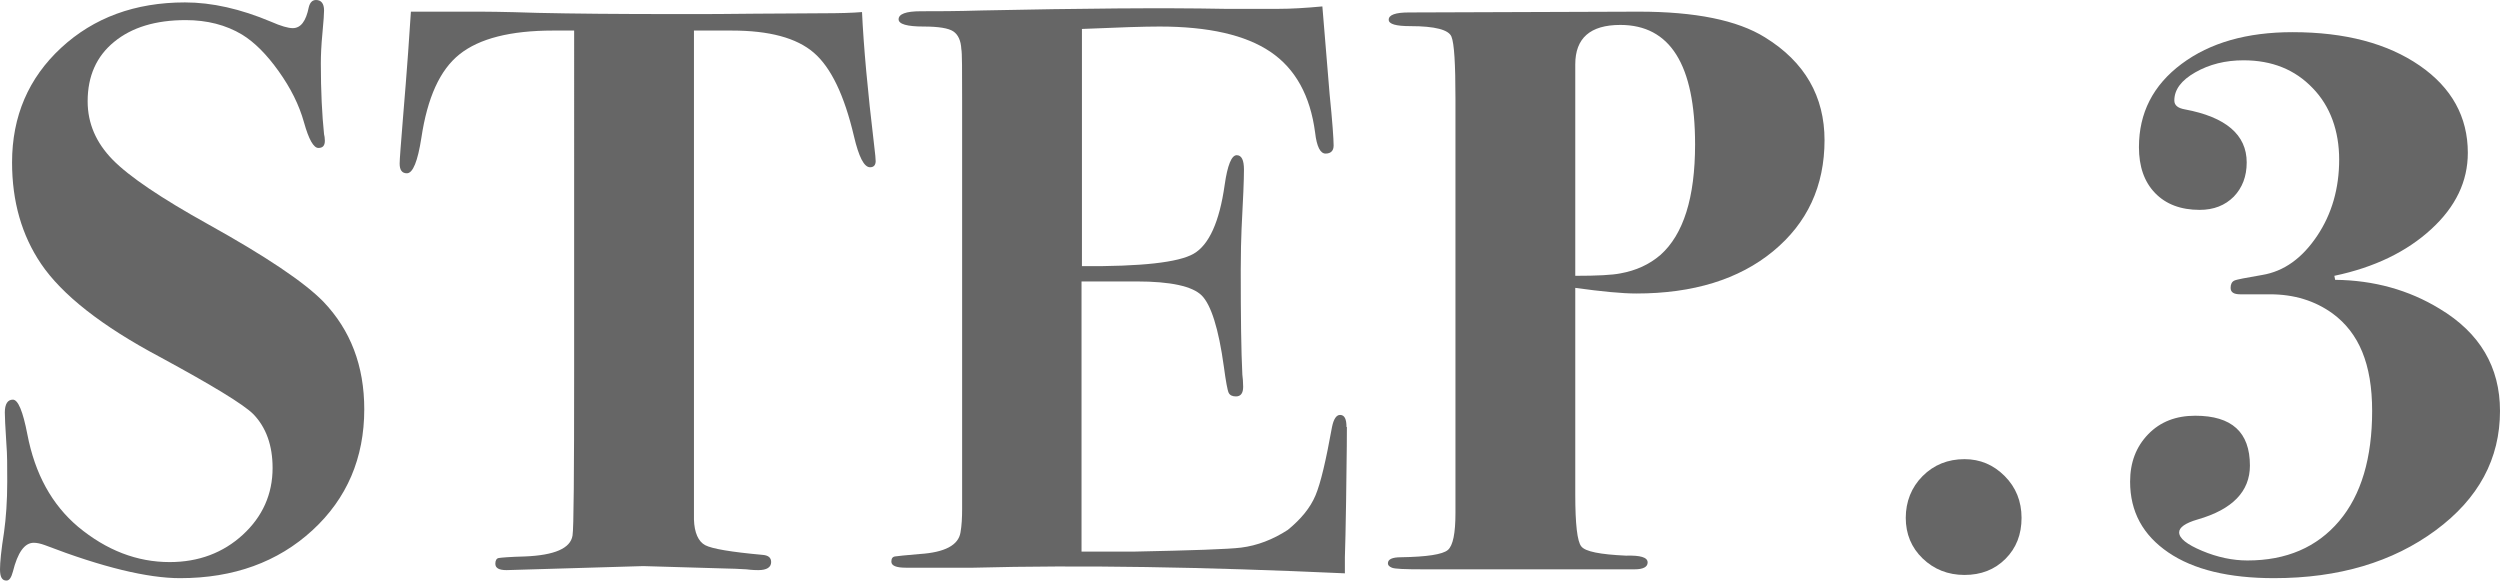 <?xml version="1.0" encoding="UTF-8"?><svg id="b" xmlns="http://www.w3.org/2000/svg" width="62.18" height="14.44" viewBox="0 0 62.18 14.44"><defs><style>.d{fill:#666;stroke-width:0px;}</style></defs><g id="c"><path class="d" d="m9.06,10.18c0,1.21-.43,2.22-1.29,3.01-.86.79-1.96,1.19-3.29,1.19-.81,0-1.93-.27-3.36-.82-.11-.04-.2-.06-.28-.06-.23,0-.4.24-.52.72-.04.15-.09.22-.16.22-.11,0-.16-.09-.16-.28,0-.17.03-.48.1-.92.05-.36.08-.78.08-1.26,0-.39,0-.69-.02-.92-.03-.45-.04-.72-.04-.8,0-.21.07-.32.2-.32s.25.29.36.86c.19.99.61,1.75,1.26,2.3.71.59,1.47.88,2.28.88.72,0,1.33-.23,1.82-.68.49-.45.74-1.01.74-1.66,0-.56-.16-1.01-.48-1.34-.24-.24-1.01-.71-2.32-1.42-1.45-.77-2.44-1.55-2.96-2.32-.48-.71-.72-1.55-.72-2.52C.3,2.89.71,1.94,1.52,1.19,2.33.44,3.36.06,4.6.06c.67,0,1.38.16,2.14.48.25.11.43.16.54.16.2,0,.33-.17.4-.52.03-.12.09-.18.18-.18.13,0,.2.09.2.26,0,.07-.01.25-.04.56-.03.31-.04.56-.04.76,0,.69.03,1.28.08,1.76.01.04.02.09.02.16,0,.12-.05.18-.16.18-.12,0-.24-.21-.36-.64s-.33-.85-.63-1.27c-.3-.42-.6-.72-.91-.91-.4-.24-.87-.36-1.4-.36-.75,0-1.34.18-1.78.54-.44.36-.66.85-.66,1.48,0,.55.21,1.03.62,1.45.41.42,1.21.96,2.38,1.61,1.44.8,2.39,1.44,2.86,1.92.68.71,1.02,1.6,1.02,2.68Z"/><path class="d" d="m21.78,4c0,.11-.05.16-.14.16-.15,0-.28-.26-.4-.77-.24-1.02-.57-1.71-1-2.08s-1.11-.55-2.04-.55h-.94v12.16c.01.33.11.55.28.64.17.09.65.17,1.42.24.15.01.22.07.22.18,0,.13-.11.2-.32.2-.04,0-.14,0-.3-.02-.2-.01-.37-.02-.5-.02l-2.06-.06-3.4.1c-.19,0-.28-.05-.28-.16,0-.08.03-.13.08-.14.05-.01.27-.03.66-.04.73-.03,1.13-.2,1.18-.52.03-.17.04-1.53.04-4.07V.76h-.52c-1.07,0-1.84.2-2.33.59-.49.39-.8,1.08-.95,2.08-.09.58-.21.88-.36.88-.12,0-.18-.08-.18-.24,0-.11.03-.47.08-1.1.11-1.31.17-2.2.2-2.68h1.76s.5,0,1.39.03c.89.02,2.02.03,3.39.03.76,0,1.44,0,2.04-.01.6,0,1.15-.01,1.64-.01.44,0,.77-.01,1-.03.04.86.14,1.96.3,3.3.03.23.04.37.04.42Z"/><path class="d" d="m33.5,10.62s0,.65-.02,1.86c-.01.64-.02,1.1-.03,1.38,0,.28,0,.41,0,.4-3.52-.16-6.6-.21-9.24-.14h-1.68c-.24,0-.36-.05-.36-.15,0-.08.03-.12.09-.13.06-.01.26-.03.61-.06.63-.04.97-.22,1.02-.54.03-.17.04-.37.04-.58V2.54c0-.8,0-1.24-.02-1.32-.01-.21-.08-.36-.2-.44s-.37-.12-.74-.12c-.41,0-.62-.06-.62-.18,0-.13.18-.2.55-.2s.88,0,1.53-.02c2.45-.05,4.46-.07,6.02-.04h1.36c.29,0,.65-.02,1.08-.06l.18,2.18c.07.69.1,1.12.1,1.28,0,.13-.07.2-.2.2s-.22-.17-.26-.52c-.12-.92-.49-1.59-1.11-2.01s-1.54-.63-2.76-.63c-.37,0-1.02.02-1.93.06v5.9c1.47.01,2.4-.09,2.78-.31.38-.22.64-.79.77-1.71.07-.49.17-.74.3-.74.12,0,.18.12.18.36s-.02.73-.06,1.48c-.01.25-.02.59-.02,1.02,0,1.15.01,2.01.04,2.6.01.08.02.18.02.3,0,.16-.06.24-.18.24-.09,0-.15-.03-.18-.09-.03-.06-.07-.28-.12-.65-.13-.95-.32-1.54-.55-1.77s-.77-.35-1.62-.35h-1.37v6.72h1.28c1.47-.03,2.37-.06,2.69-.1.4-.05.79-.2,1.16-.44.33-.27.56-.55.69-.86s.26-.87.41-1.7c.04-.2.11-.3.2-.3.11,0,.16.1.16.3Z"/><path class="d" d="m45.38,3.48c0,1.15-.43,2.07-1.28,2.77s-1.99,1.05-3.4,1.05c-.36,0-.87-.05-1.52-.14v5.14c0,.74.05,1.17.15,1.29.1.13.47.2,1.11.23.36-.01.54.04.54.17,0,.11-.11.17-.32.17h-5.28c-.44,0-.69-.01-.76-.04-.07-.03-.1-.06-.1-.11,0-.1.11-.15.32-.15.65-.01,1.04-.07,1.17-.18.13-.11.19-.42.19-.92V2.45c0-.86-.03-1.37-.1-1.54s-.41-.26-1.02-.26c-.36,0-.54-.05-.54-.16,0-.12.17-.18.5-.18l5.72-.02c1.4,0,2.45.21,3.14.64.99.61,1.48,1.47,1.48,2.56Zm-3.22.11c0-1.98-.62-2.97-1.86-2.97-.75,0-1.12.33-1.12.98v5.26c.55,0,.92-.02,1.12-.06.39-.07.72-.22,1-.46.57-.51.86-1.42.86-2.75Z"/><path class="d" d="m50.28,12.88c0,.41-.13.75-.4,1.02s-.61.4-1.02.4-.76-.14-1.04-.41c-.28-.27-.42-.61-.42-1.01s.14-.76.42-1.04c.28-.28.63-.42,1.04-.42.39,0,.72.14,1,.42s.42.63.42,1.04Z"/><path class="d" d="m62.18,10.22c0,1.19-.53,2.18-1.6,2.97-1.07.79-2.41,1.19-4.02,1.19-1.12,0-2-.21-2.63-.64-.63-.43-.95-1.01-.95-1.76,0-.48.15-.87.45-1.18.3-.31.69-.46,1.17-.46.91,0,1.36.41,1.36,1.24,0,.64-.43,1.09-1.3,1.34-.31.09-.46.2-.46.32,0,.15.19.3.57.46s.76.24,1.13.24c.97,0,1.73-.33,2.28-.98s.82-1.57.82-2.74-.33-1.94-.98-2.42c-.44-.32-.96-.48-1.56-.48h-.74c-.16,0-.24-.05-.24-.16,0-.09.03-.15.09-.18.06-.03.29-.07.69-.14.55-.09,1-.42,1.37-.97.37-.55.55-1.19.55-1.9s-.22-1.33-.66-1.78c-.44-.46-1.01-.69-1.72-.69-.45,0-.85.1-1.2.3-.35.2-.52.43-.52.7,0,.12.09.19.26.22,1.02.19,1.54.63,1.54,1.32,0,.35-.11.63-.32.85-.22.22-.5.33-.85.33-.47,0-.84-.14-1.11-.42-.27-.28-.4-.66-.4-1.14,0-.85.35-1.54,1.06-2.07.71-.53,1.63-.79,2.76-.79,1.31,0,2.36.28,3.16.83.8.55,1.2,1.28,1.2,2.17,0,.71-.3,1.34-.91,1.9-.61.56-1.41.95-2.41,1.16l.02.1c.96.01,1.83.25,2.6.72,1,.6,1.5,1.45,1.5,2.54Z"/></g></svg>